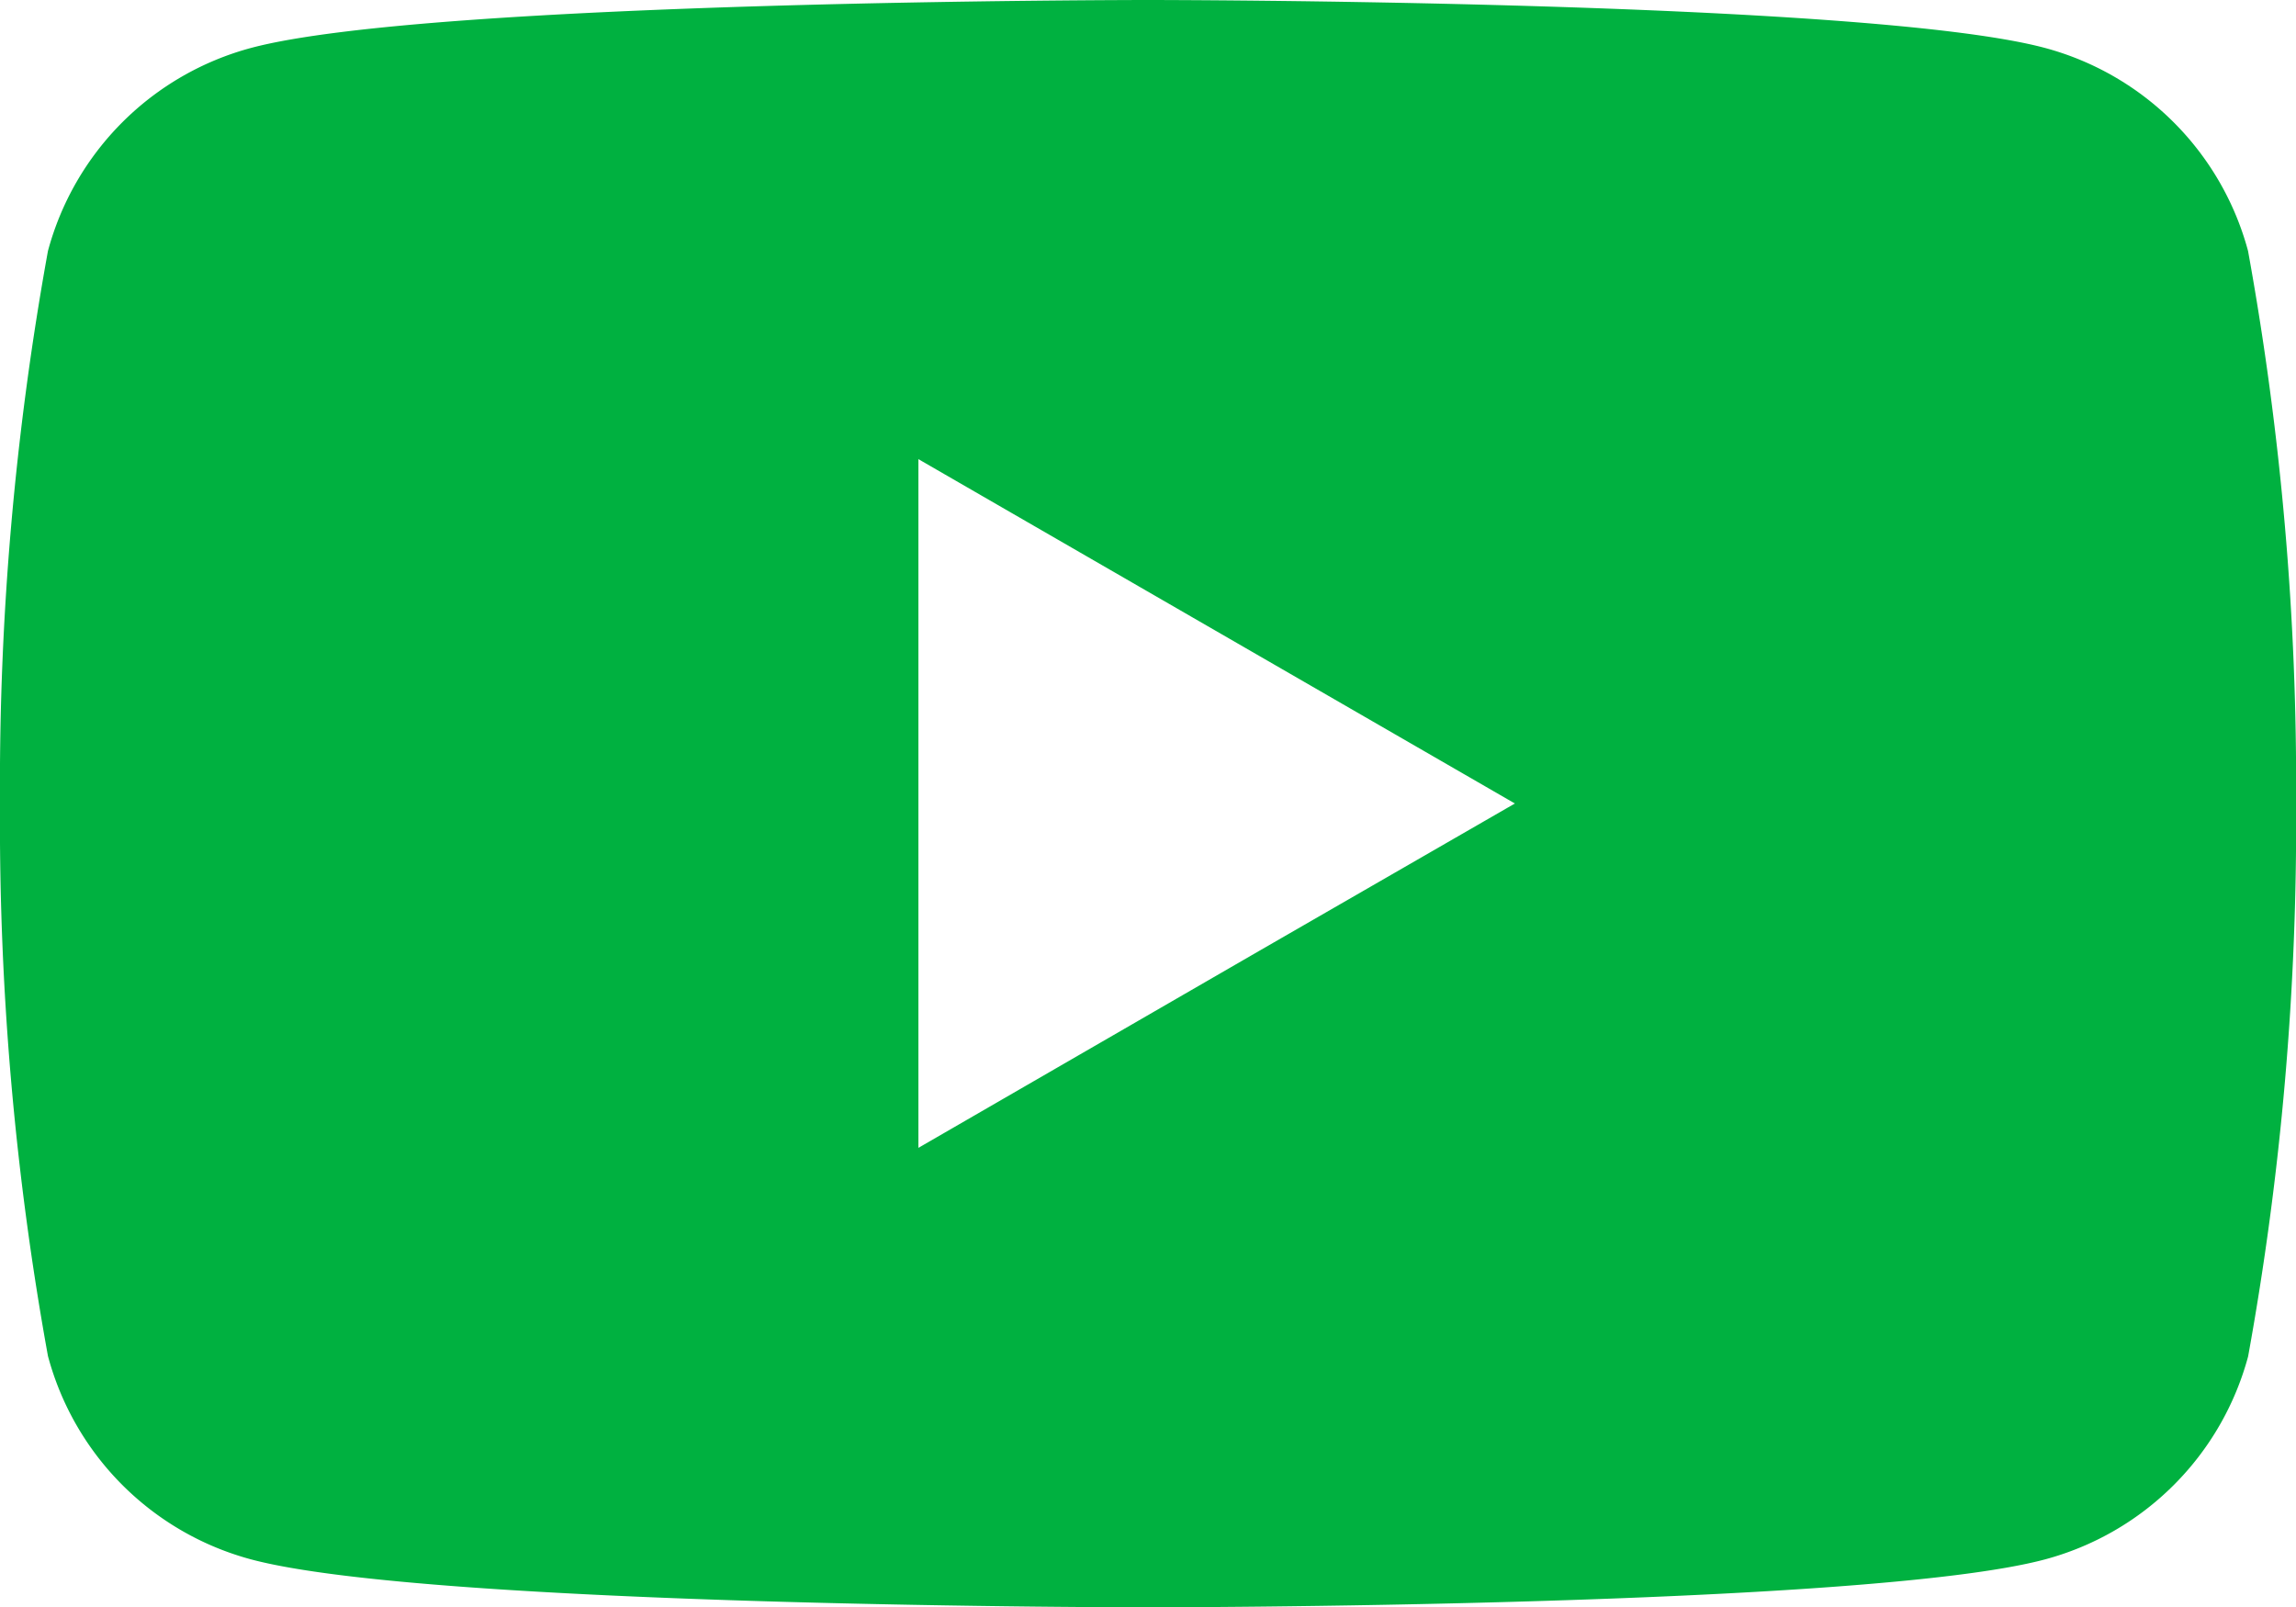 <svg xmlns="http://www.w3.org/2000/svg" width="27.86" height="19.502" viewBox="0 0 27.86 19.502">
    <path data-name="YT-LOGO" d="M27.553 3.621a3.489 3.489 0 0 0-2.463-2.463C22.918.576 14.205.576 14.205.576s-8.712 0-10.885.582A3.489 3.489 0 0 0 .857 3.621a36.252 36.252 0 0 0-.582 6.706 36.254 36.254 0 0 0 .582 6.706A3.489 3.489 0 0 0 3.321 19.5c2.173.582 10.885.582 10.885.582s8.712 0 10.885-.582a3.489 3.489 0 0 0 2.463-2.463 36.254 36.254 0 0 0 .582-6.706 36.252 36.252 0 0 0-.583-6.71zM11.419 14.506V6.148l7.238 4.179-3.1 1.787z" transform="translate(-.275 -.576)" style="fill:#00b140"/>
</svg>
